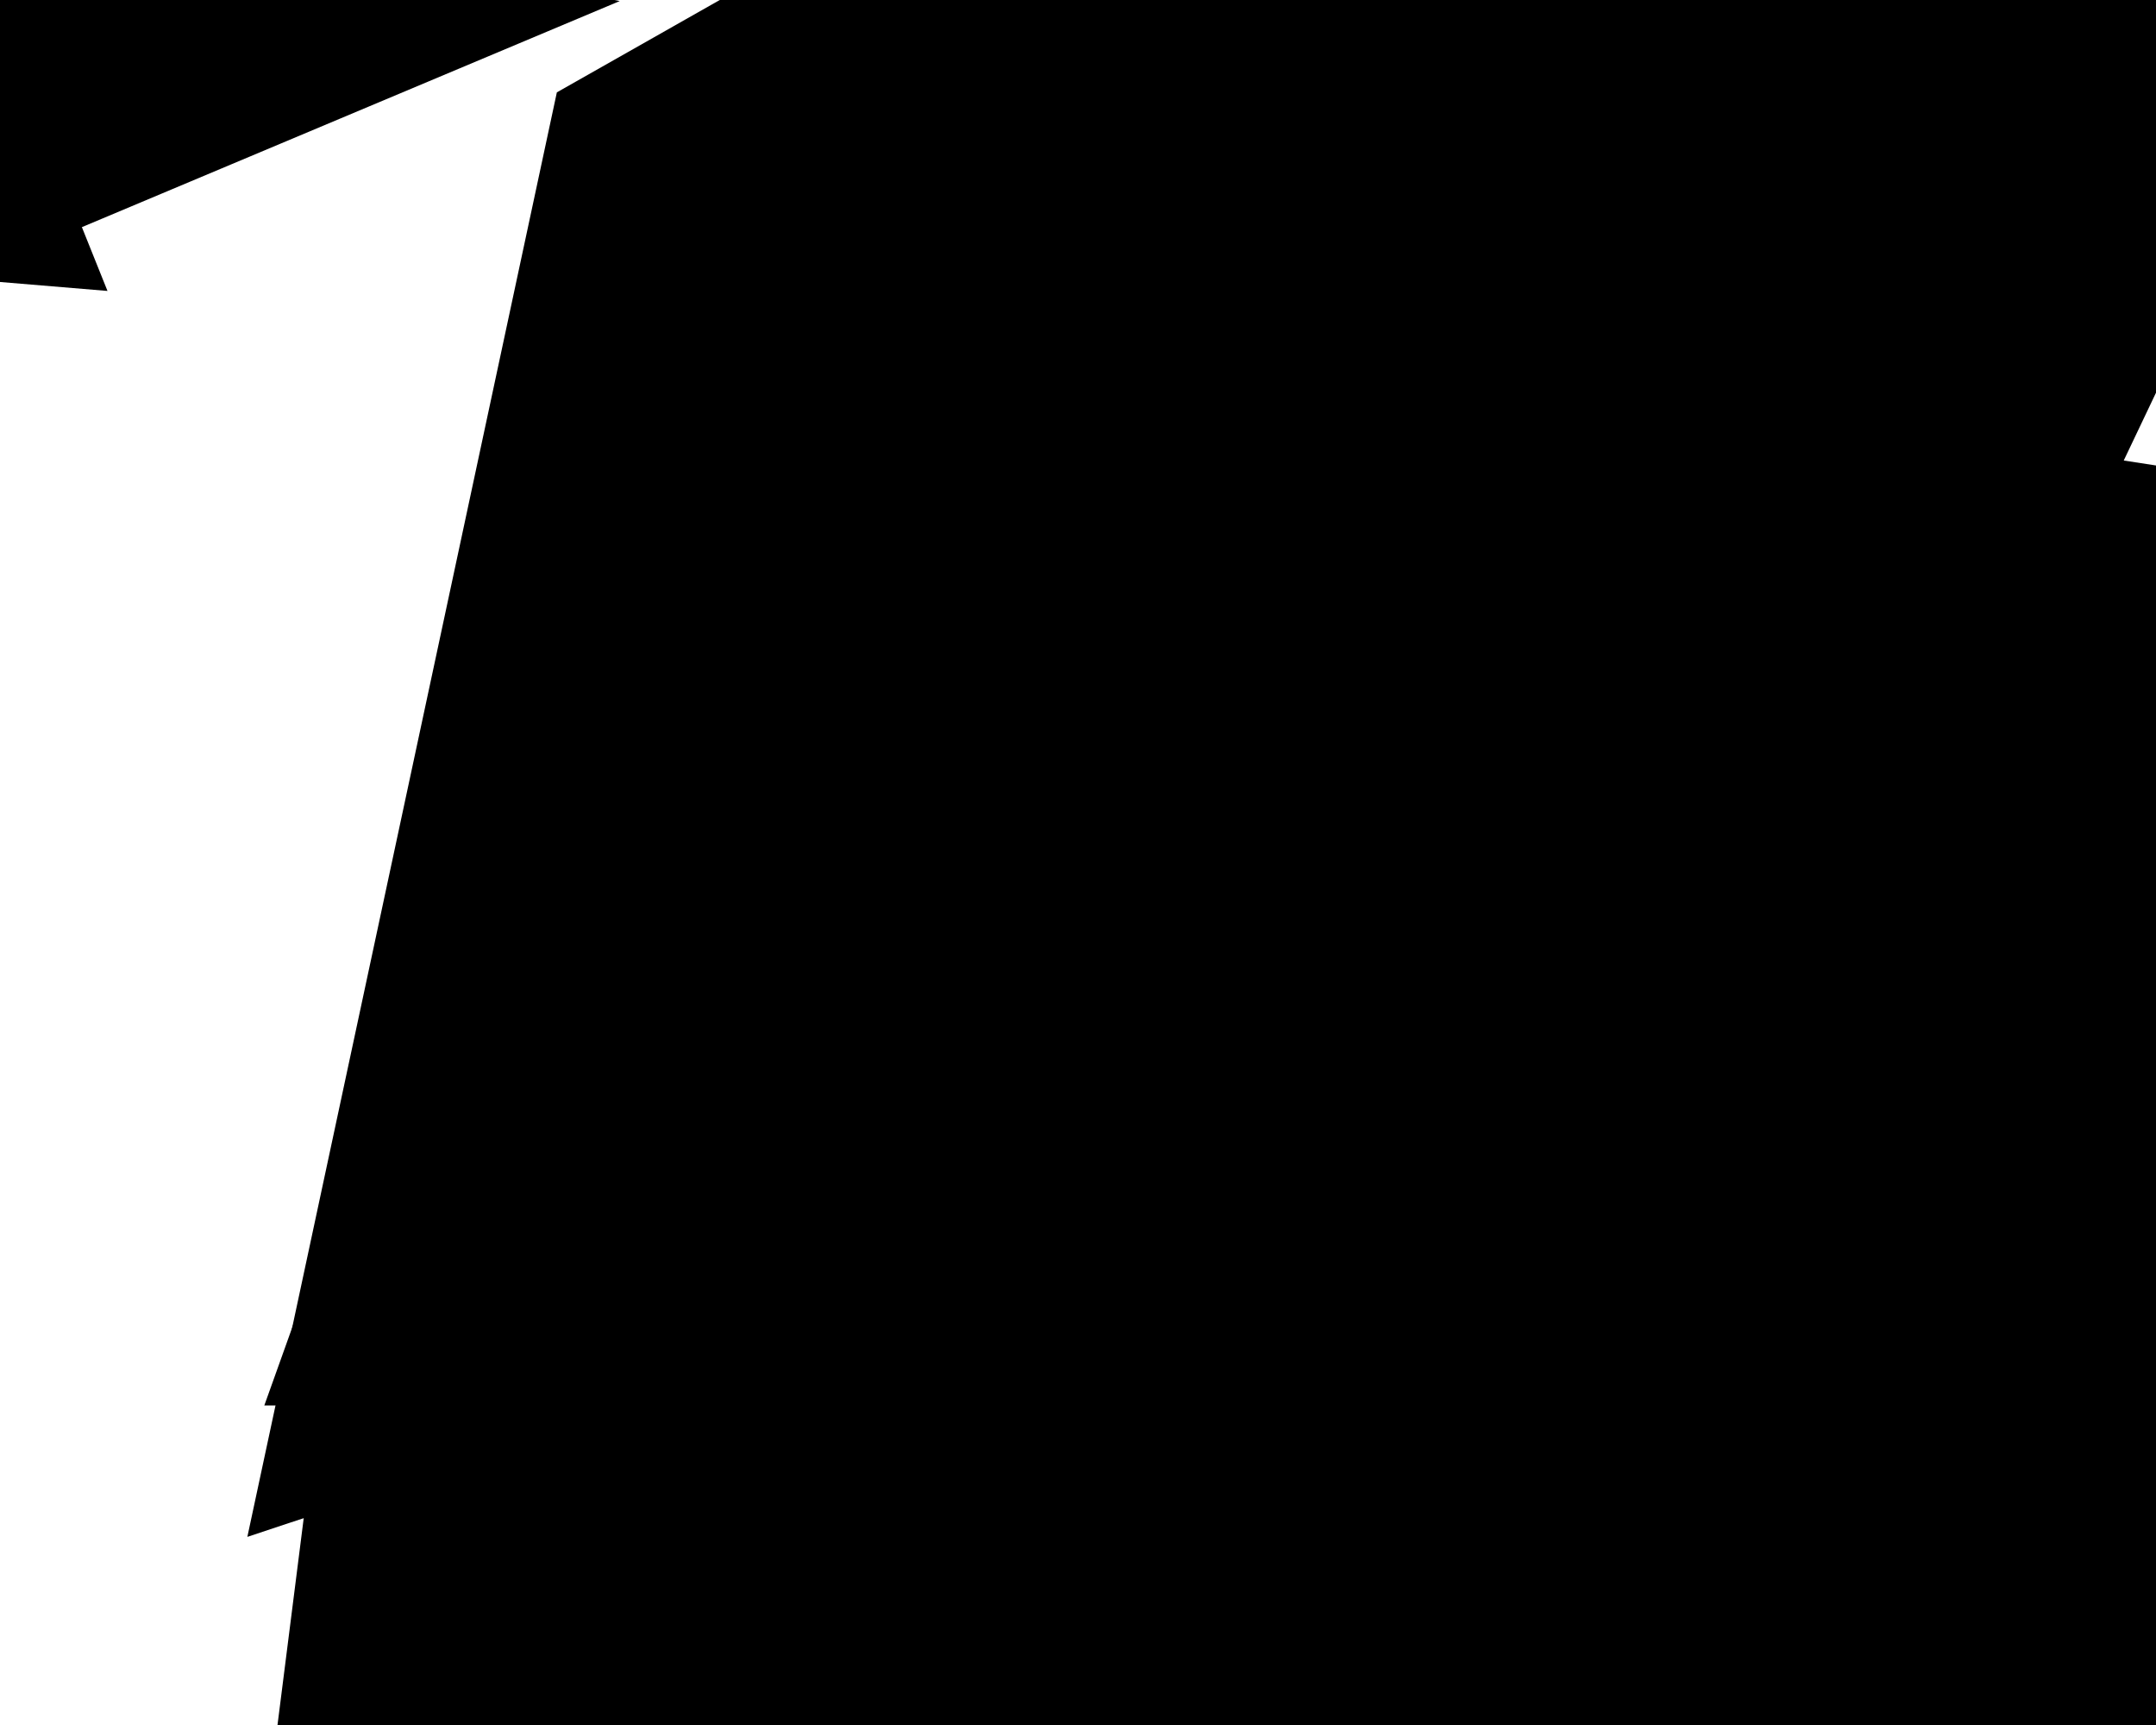 <svg width="5" height="4" viewBox="0 0 5 4" fill="none" xmlns="http://www.w3.org/2000/svg">
<path d="M3.252 1.093L2.59 1.313L2.617 1.187L3.148 0.886L3.341 0.906L3.252 1.093Z" stroke="black" stroke-width="3"/>
<path d="M3.956 2.598L3.893 2.602L3.844 2.567L3.799 2.501L3.774 2.436L3.78 2.397L3.817 2.415L4.09 2.457L4.06 2.506L4.013 2.558L3.956 2.598Z" stroke="black" stroke-width="3"/>
<path d="M-18.42 27.163L-18.622 27.639L-18.738 27.427L-18.758 27.048L-18.841 26.9L-19.014 26.809L-19.107 26.685L-19.099 26.498L-18.476 26.797L-18.42 27.163ZM3.516 4.25L3.415 4.341L3.326 4.333L3.267 4.246L3.256 4.101L3.341 4.141L3.372 4.163L3.399 4.192L3.516 4.25ZM2.287 3.697L2.25 3.713L2.197 3.673L2.206 3.602L2.25 3.572L2.284 3.593L2.311 3.649L2.287 3.697Z" stroke="black" stroke-width="3"/>
<path d="M4.793 5.359L4.686 5.427L4.496 5.16L4.191 5.087L3.927 4.93L3.921 4.896L3.925 4.817L3.977 4.725L4.112 4.655L4.449 4.87L4.606 5.141L4.753 5.264L4.793 5.359ZM5.204 5.872L4.995 5.964L4.817 5.839L4.857 5.538L5.026 5.529L5.195 5.663L5.204 5.872Z" stroke="black" stroke-width="3"/>
<path d="M3.209 1.759H2.743L2.777 1.664L2.994 1.558L3.152 1.567L3.216 1.605L3.209 1.759Z" stroke="black" stroke-width="3"/>
<path d="M2.743 1.759H3.209L3.204 1.862L3.16 1.976L2.879 1.88L2.737 1.779L2.743 1.759Z" stroke="black" stroke-width="3"/>
<path d="M-2.107 -1.169L-2.048 -1.022L-2.084 -1.025L-2.321 -1.126L-2.505 -1.133L-2.581 -1.16L-2.622 -1.215L-2.254 -1.221L-2.107 -1.169ZM-2.554 0.036L-2.662 0.067L-2.732 0.059L-2.756 -0.003L-2.681 -0.177L-2.259 -0.196L-2.554 0.036ZM-3.38 0.304L-3.707 0.32L-3.803 0.266L-3.619 0.13L-3.278 0.114L-3.178 0.15L-3.38 0.304Z" stroke="black" stroke-width="3"/>
<path d="M-4.426 0.622L-4.738 0.66L-5.17 0.458L-4.83 0.381L-4.61 0.43L-4.426 0.622ZM-3.656 0.516L-3.932 0.632L-4.118 0.616L-4.189 0.574L-4.042 0.439L-3.656 0.516ZM-4.095 2.954L-3.747 3.145H-3.324L-3.765 3.337L-4.609 3.356L-4.589 3.049L-4.095 2.954Z" stroke="black" stroke-width="3"/>
</svg>
